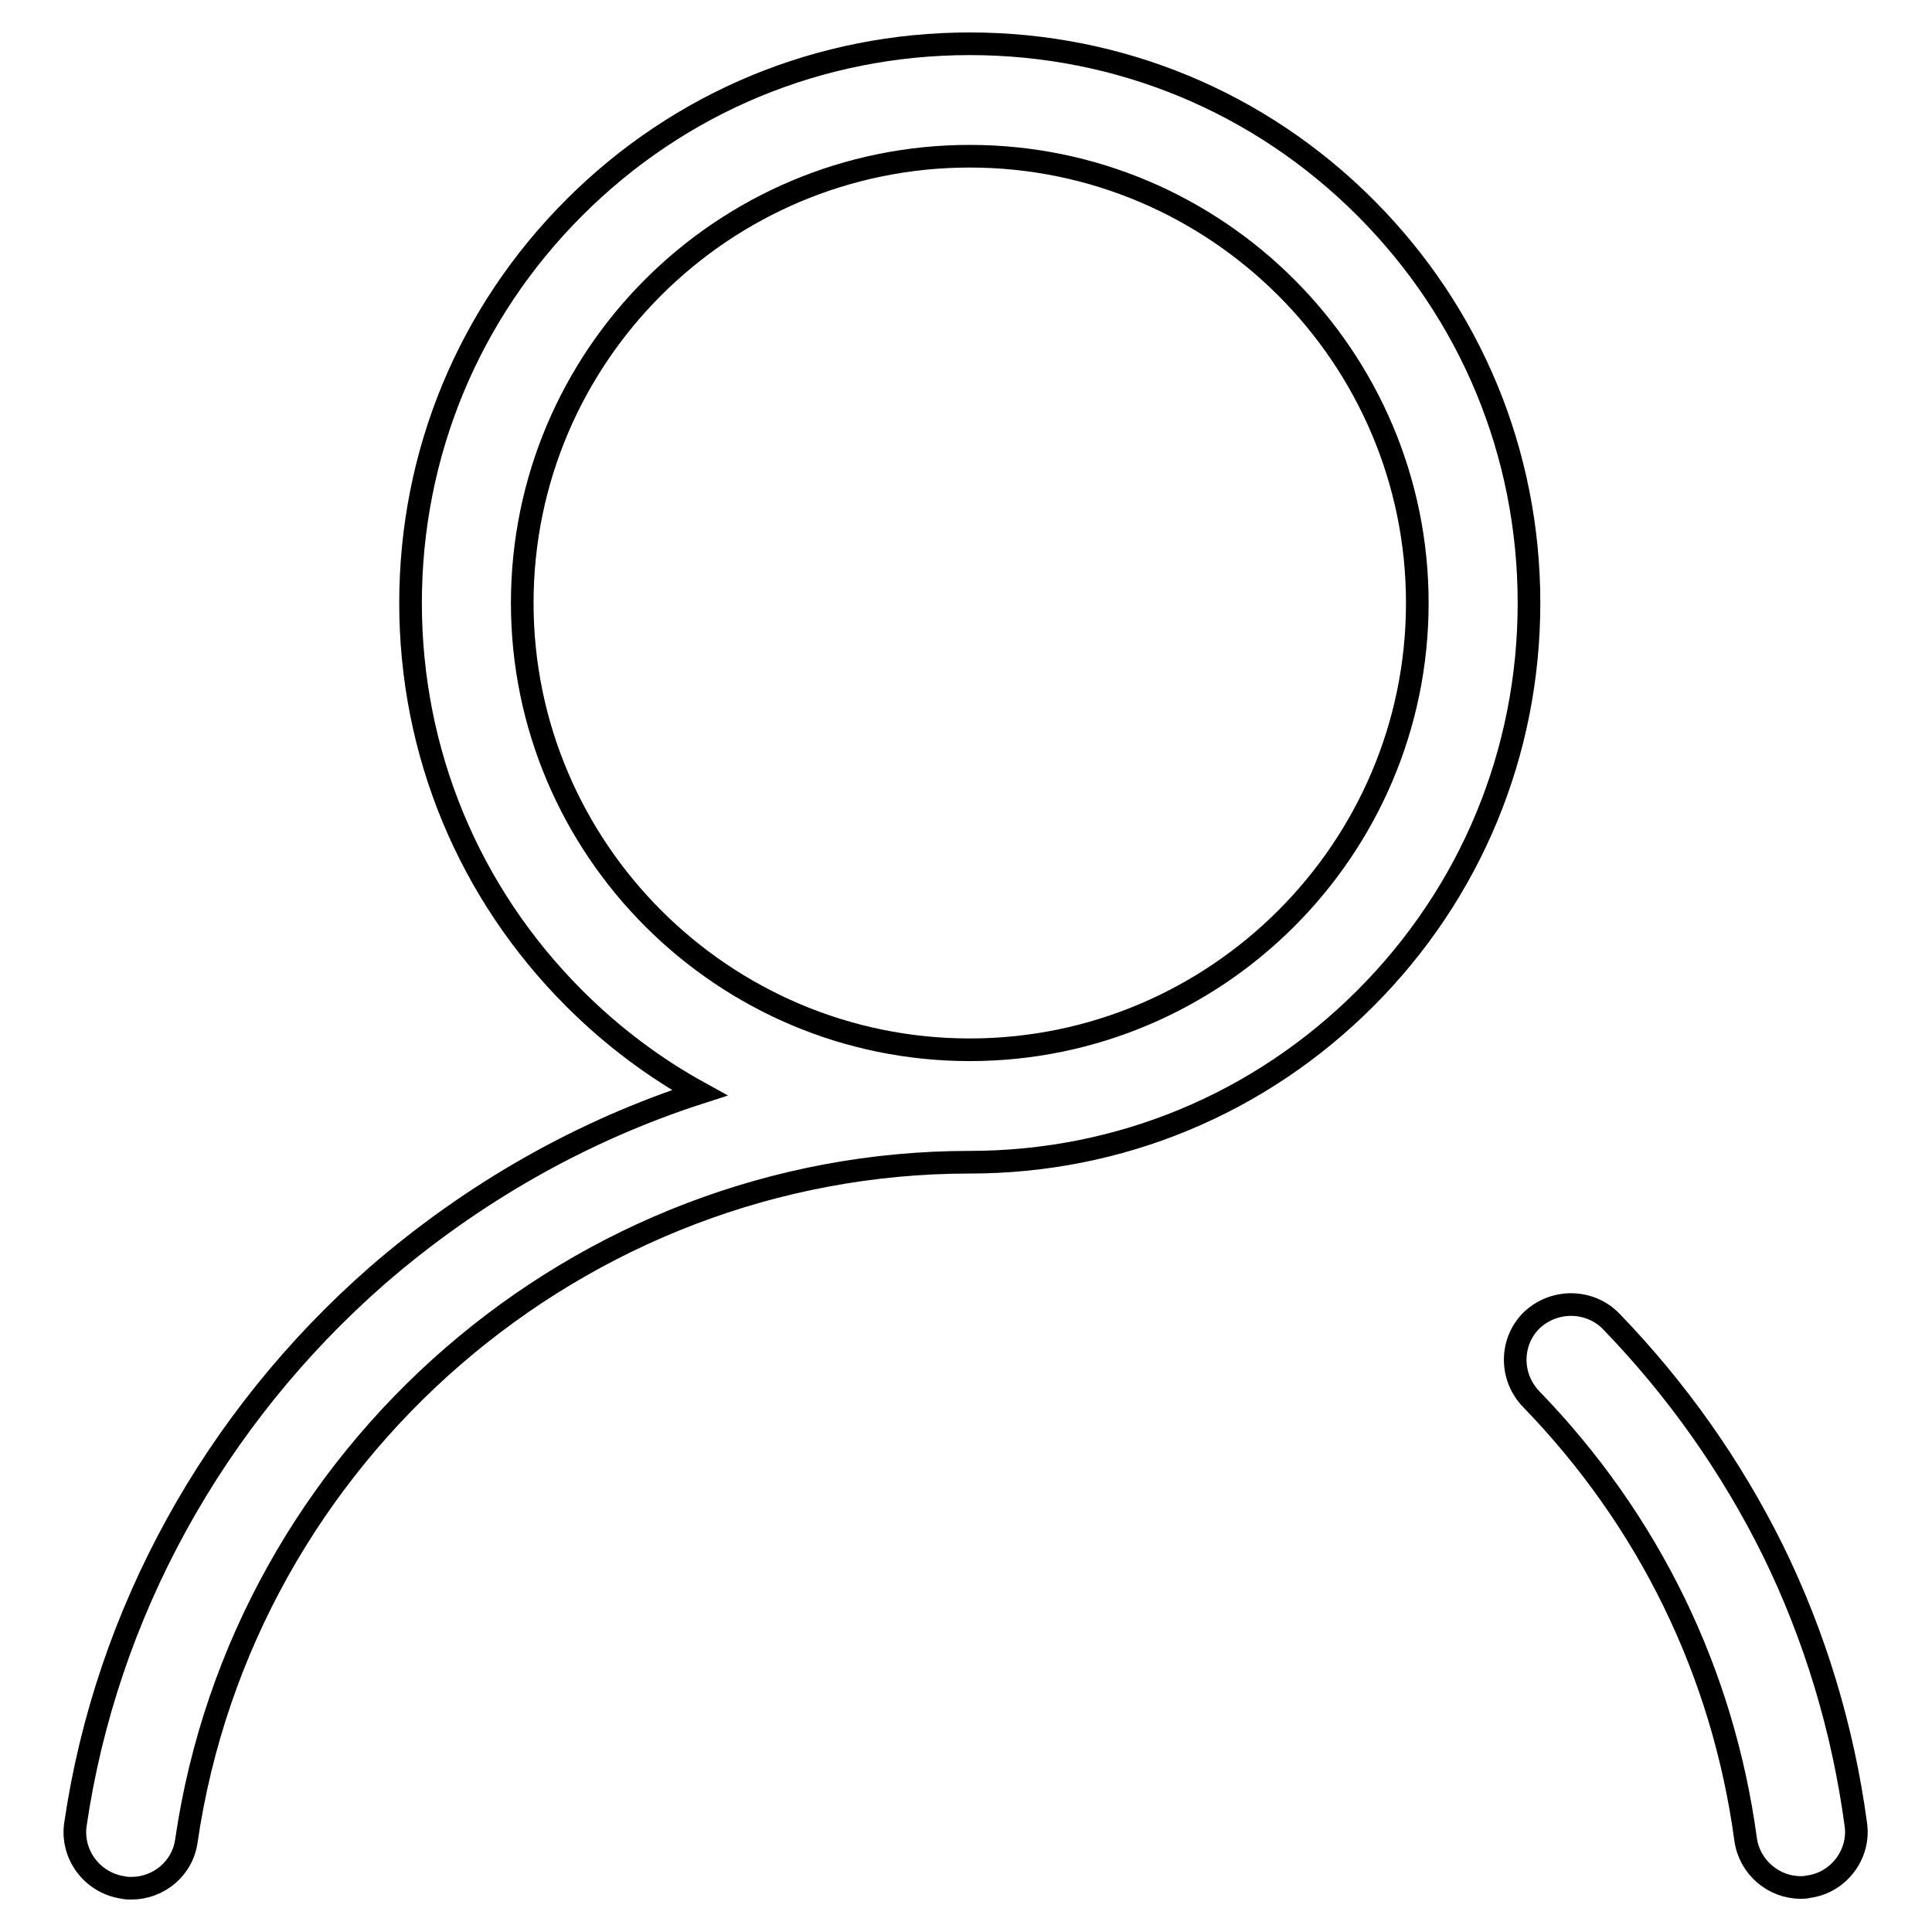 <?xml version="1.0" encoding="utf-8"?>
<!-- Svg Vector Icons : http://www.onlinewebfonts.com/icon -->
<!DOCTYPE svg PUBLIC "-//W3C//DTD SVG 1.1//EN" "http://www.w3.org/Graphics/SVG/1.1/DTD/svg11.dtd">
<svg version="1.1" xmlns="http://www.w3.org/2000/svg" xmlns:xlink="http://www.w3.org/1999/xlink" x="0px" y="0px" viewBox="0 0 256 256" enable-background="new 0 0 256 256" xml:space="preserve">
<g><g><path stroke-width="3" fill-opacity="0" stroke="#000000"  d="M180.9,27.5c-14-14-32.6-21.7-52.4-21.7c-19.8,0-38.4,7.7-52.4,21.7c-14,14-21.7,32.6-21.7,52.4c0,19.8,7.7,38.4,21.7,52.4c5,5,10.6,9.2,16.6,12.5c-15.5,5-30,13.2-42.7,24.2c-21.7,19-35.9,44.8-40,72.7c-0.6,4,2.2,7.8,6.3,8.4c0.4,0.1,0.7,0.1,1.1,0.1c3.6,0,6.8-2.6,7.3-6.3c7.5-51.3,52.1-89.9,103.8-89.9c19.8,0,38.4-7.7,52.4-21.7c14-14,21.7-32.6,21.7-52.4S194.9,41.5,180.9,27.5z M128.5,139.1c-32.7,0-59.3-26.6-59.3-59.2c0-32.7,26.6-59.2,59.3-59.2c32.7,0,59.3,26.6,59.3,59.2C187.8,112.5,161.2,139.1,128.5,139.1z M245.9,241.7c-1.7-12.6-5.4-24.9-11-36.3c-5.5-11.1-12.7-21.3-21.4-30.3c-2.8-2.9-7.5-3-10.5-0.2c-2.9,2.8-3,7.5-0.1,10.5c15.6,16.1,25.4,36.2,28.4,58.3c0.5,3.7,3.7,6.4,7.3,6.4c0.3,0,0.7,0,1-0.1C243.6,249.5,246.5,245.7,245.9,241.7z"/></g></g>
</svg>